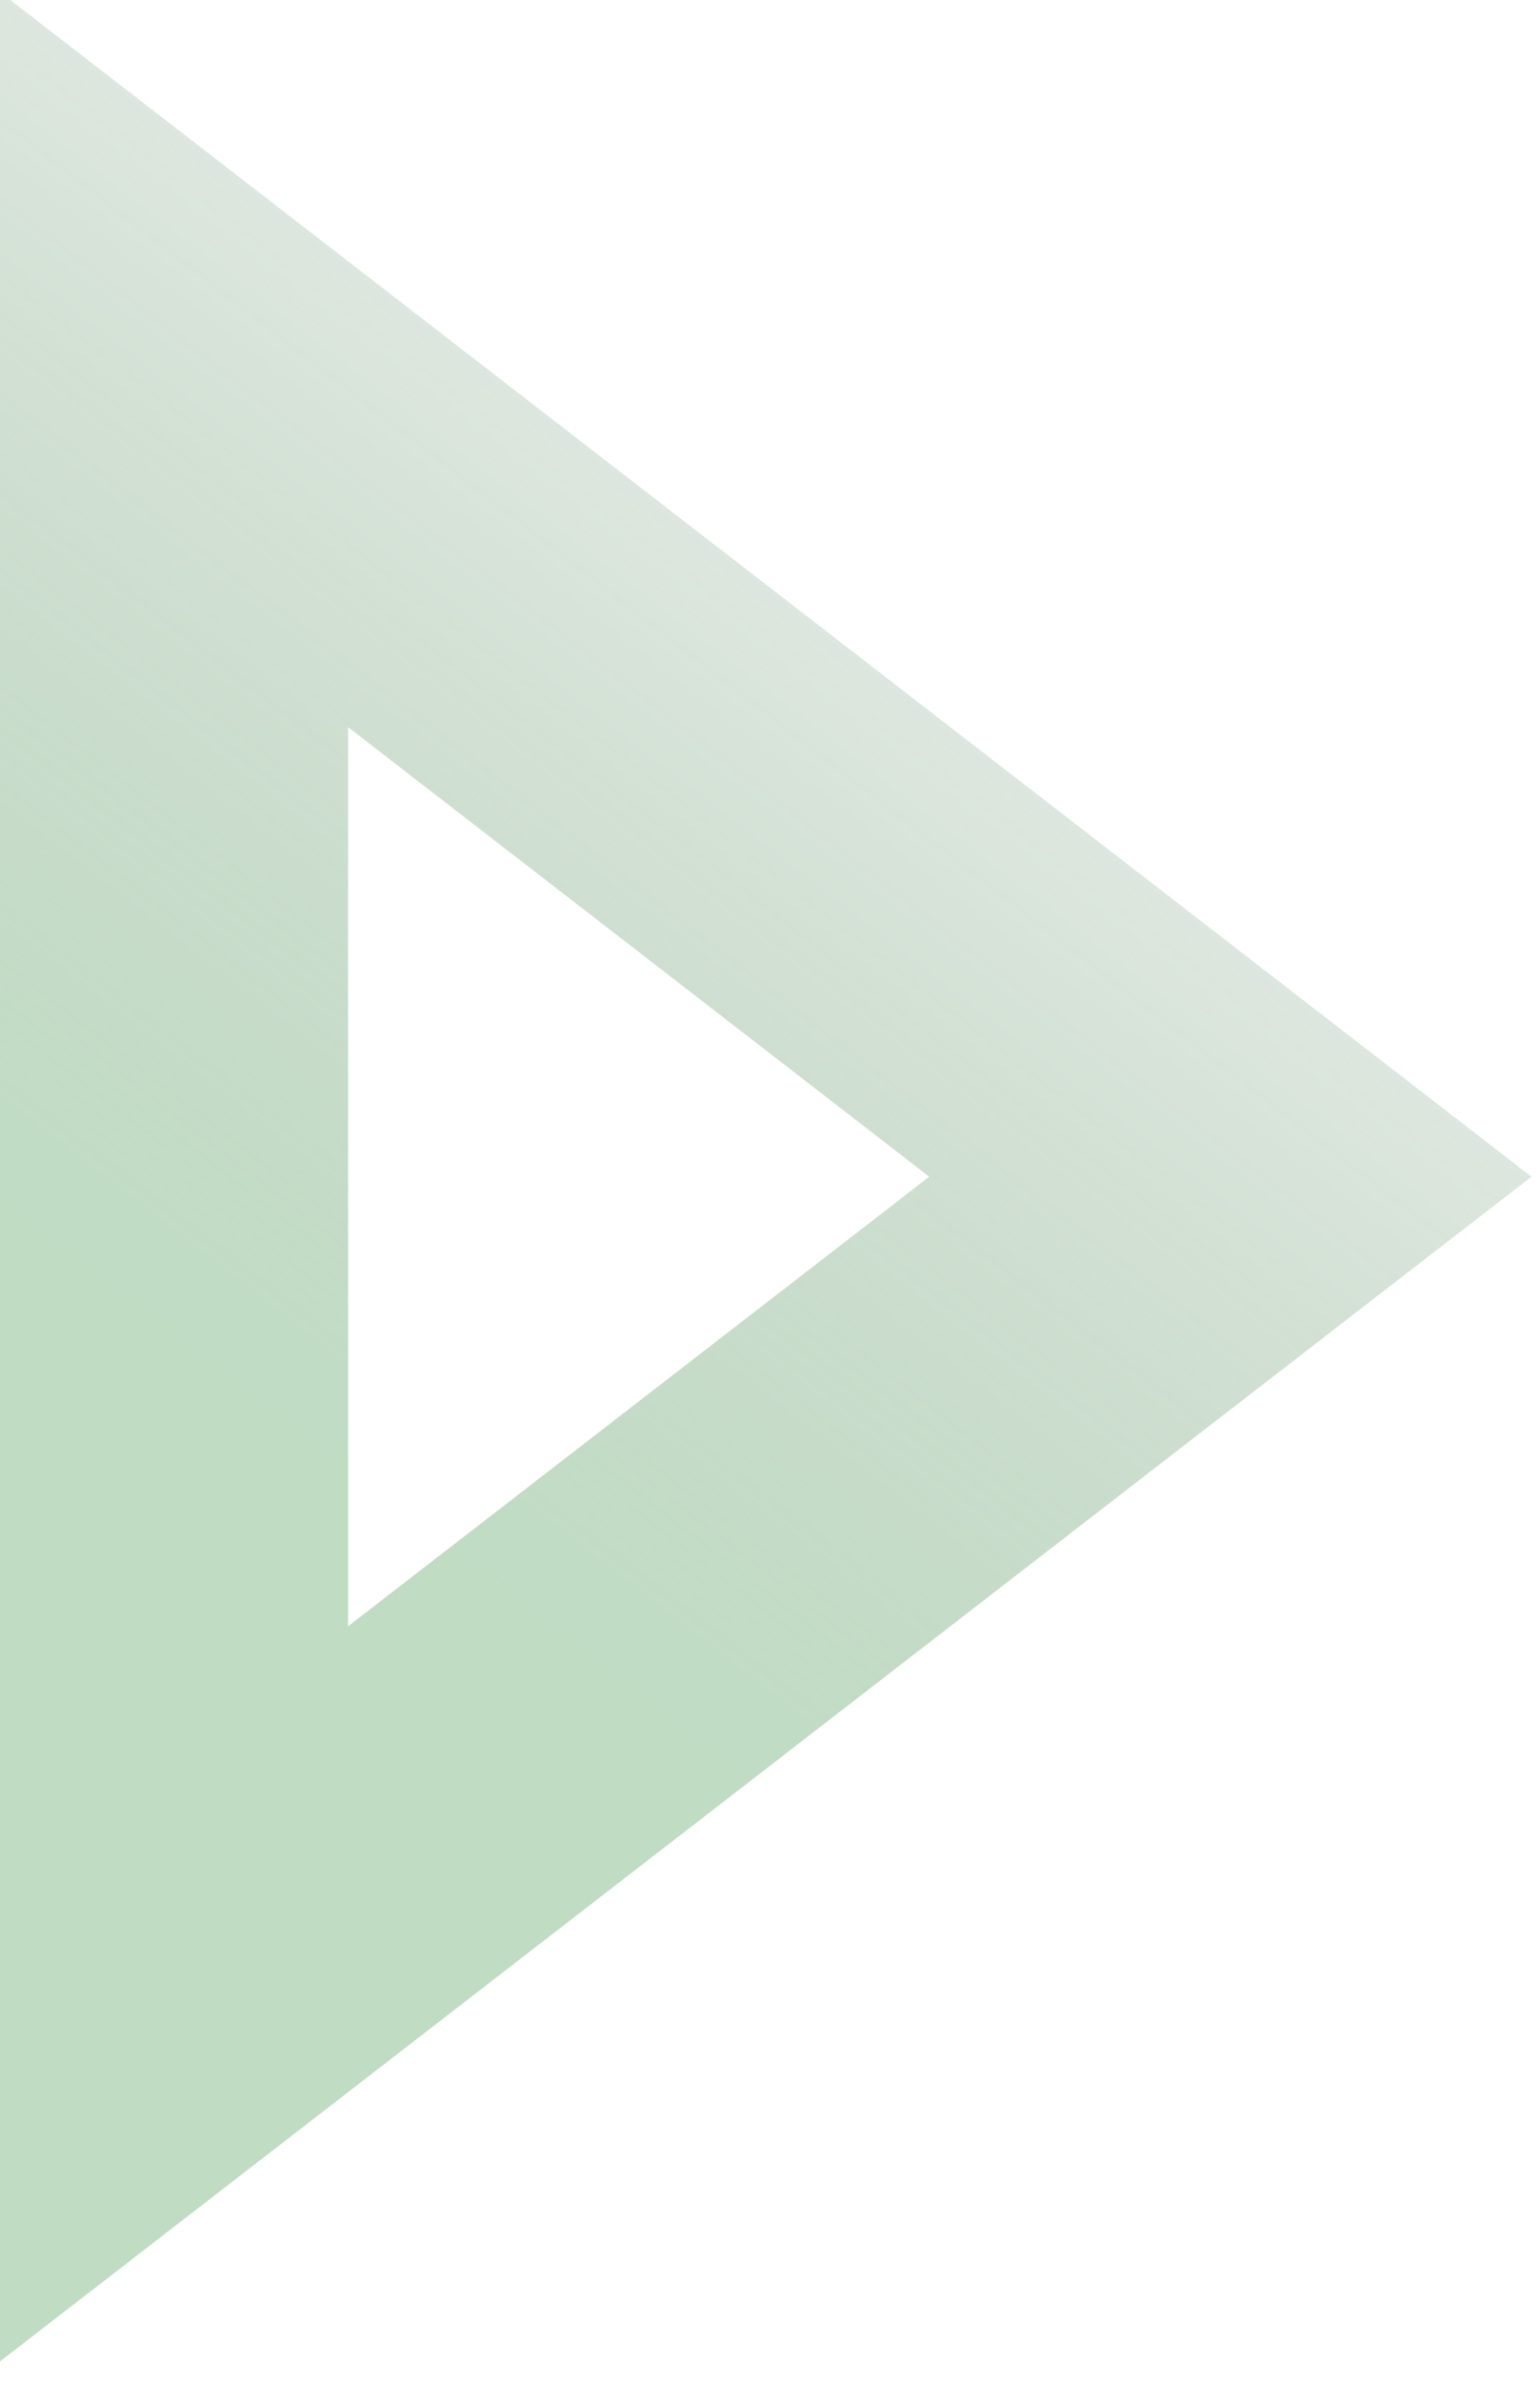 <svg width="1045" height="1615" viewBox="0 0 1045 1615" fill="none" xmlns="http://www.w3.org/2000/svg">
<path d="M834.878 798.226L111.197 1357.86L111.197 238.586L834.878 798.226Z" stroke="url(#paint0_linear_1248_411)" stroke-opacity="0.4" stroke-width="250"/>
<defs>
<linearGradient id="paint0_linear_1248_411" x1="-66.251" y1="1768.76" x2="1075.37" y2="293.158" gradientUnits="userSpaceOnUse">
<stop offset="0.426" stop-color="#61a86a"/>
<stop offset="1" stop-color="#03390a" stop-opacity="0"/>
</linearGradient>
</defs>
</svg>
